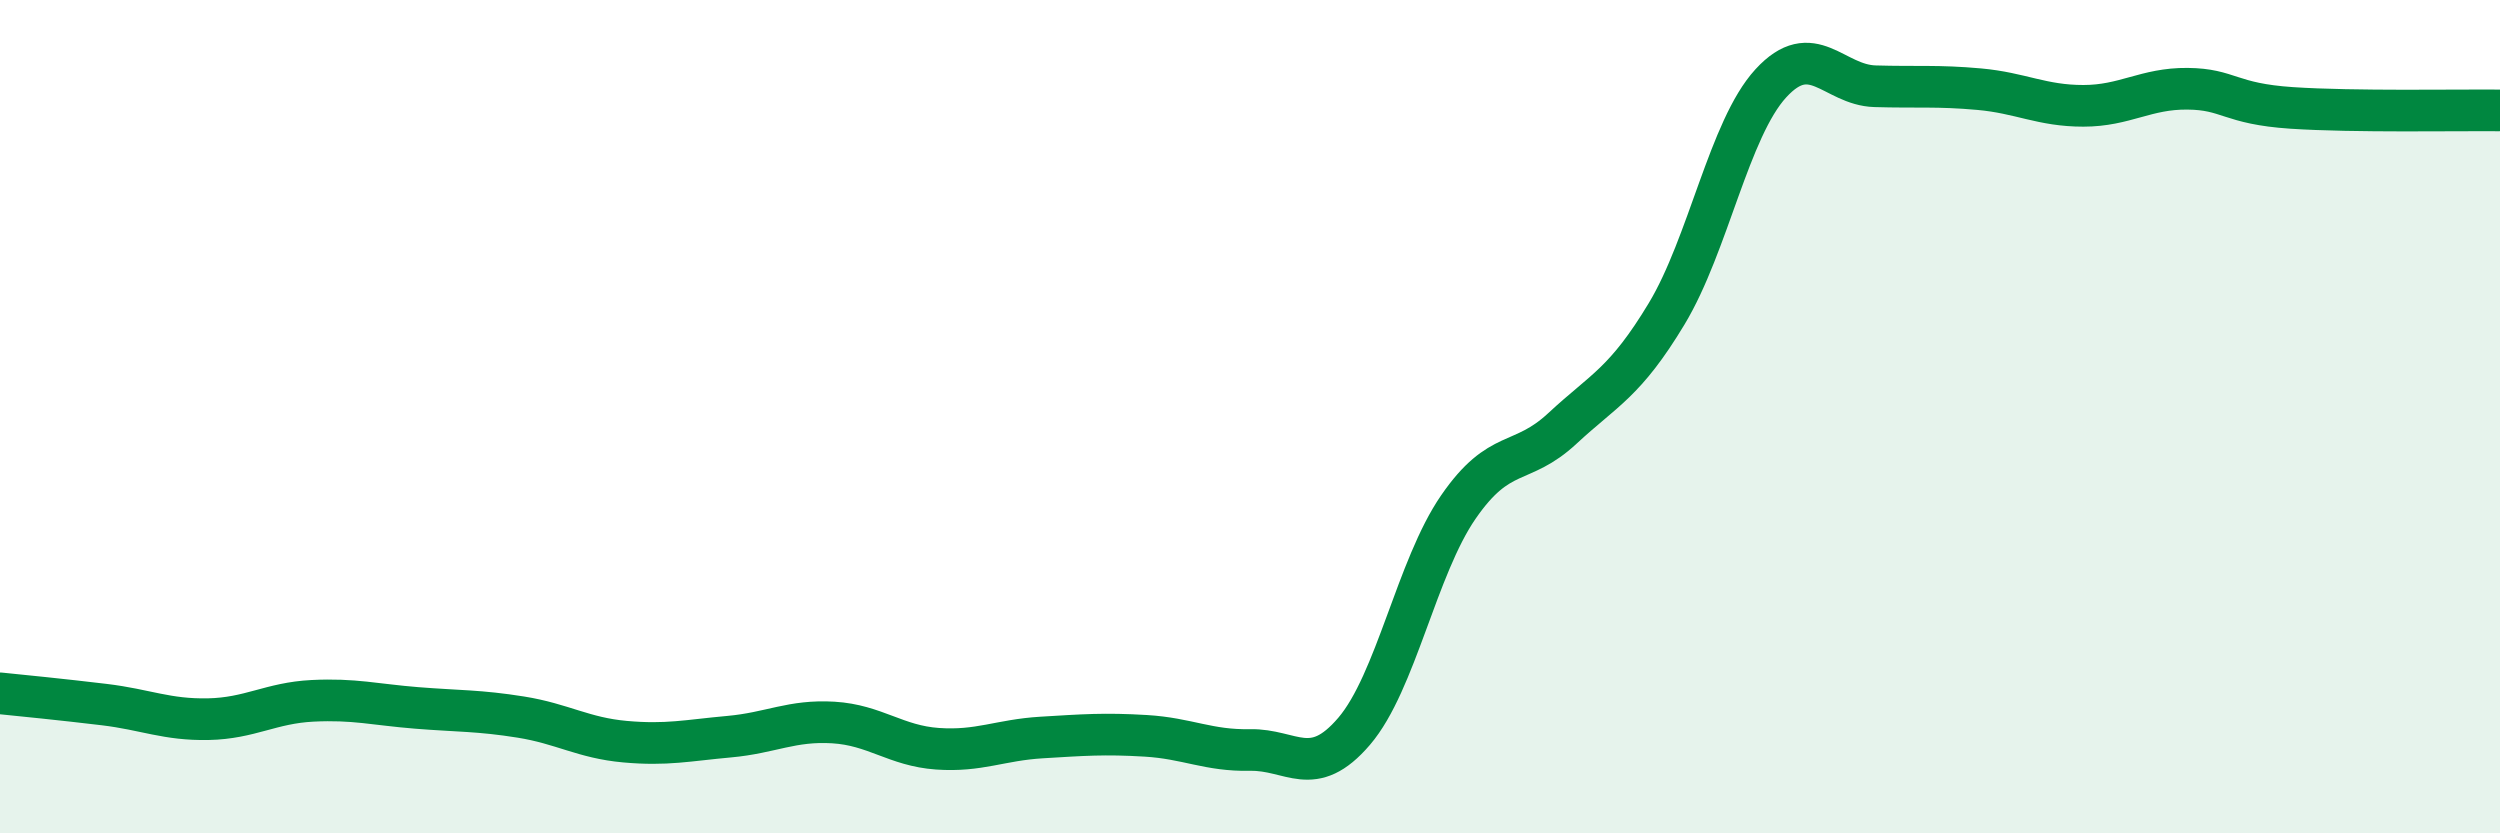 
    <svg width="60" height="20" viewBox="0 0 60 20" xmlns="http://www.w3.org/2000/svg">
      <path
        d="M 0,16.64 C 0.5,16.69 1.5,16.79 2.5,16.91 C 3.5,17.03 4,17.28 5,17.26 C 6,17.24 6.5,16.87 7.5,16.82 C 8.5,16.77 9,16.91 10,16.99 C 11,17.07 11.5,17.05 12.5,17.21 C 13.5,17.37 14,17.71 15,17.8 C 16,17.89 16.5,17.77 17.5,17.68 C 18.5,17.59 19,17.28 20,17.34 C 21,17.4 21.5,17.9 22.5,17.97 C 23.5,18.04 24,17.76 25,17.7 C 26,17.64 26.5,17.6 27.5,17.66 C 28.5,17.72 29,18.02 30,18 C 31,17.98 31.5,18.72 32.5,17.55 C 33.5,16.38 34,13.62 35,12.17 C 36,10.72 36.5,11.21 37.5,10.28 C 38.5,9.35 39,9.19 40,7.53 C 41,5.87 41.5,3.09 42.5,2 C 43.5,0.91 44,2.04 45,2.07 C 46,2.1 46.5,2.05 47.5,2.14 C 48.5,2.23 49,2.54 50,2.54 C 51,2.54 51.5,2.12 52.5,2.13 C 53.5,2.14 53.5,2.49 55,2.59 C 56.5,2.69 59,2.64 60,2.65L60 20L0 20Z"
        fill="#008740"
        opacity="0.1"
        stroke-linecap="round"
        stroke-linejoin="round"
      />
      <path
        d="M 0,16.64 C 0.5,16.69 1.5,16.79 2.5,16.91 C 3.5,17.03 4,17.28 5,17.26 C 6,17.24 6.5,16.87 7.5,16.82 C 8.5,16.77 9,16.91 10,16.99 C 11,17.07 11.5,17.05 12.5,17.21 C 13.5,17.37 14,17.71 15,17.8 C 16,17.89 16.5,17.77 17.5,17.68 C 18.5,17.59 19,17.28 20,17.34 C 21,17.4 21.5,17.9 22.5,17.97 C 23.5,18.04 24,17.76 25,17.7 C 26,17.64 26.5,17.6 27.5,17.66 C 28.5,17.72 29,18.02 30,18 C 31,17.98 31.5,18.72 32.5,17.55 C 33.5,16.38 34,13.62 35,12.17 C 36,10.72 36.5,11.21 37.5,10.28 C 38.5,9.35 39,9.19 40,7.53 C 41,5.87 41.5,3.09 42.5,2 C 43.5,0.91 44,2.04 45,2.07 C 46,2.1 46.5,2.05 47.5,2.14 C 48.5,2.23 49,2.54 50,2.54 C 51,2.54 51.5,2.12 52.5,2.13 C 53.5,2.14 53.5,2.49 55,2.59 C 56.5,2.69 59,2.64 60,2.65"
        stroke="#008740"
        stroke-width="1"
        fill="none"
        stroke-linecap="round"
        stroke-linejoin="round"
      />
    </svg>
  
